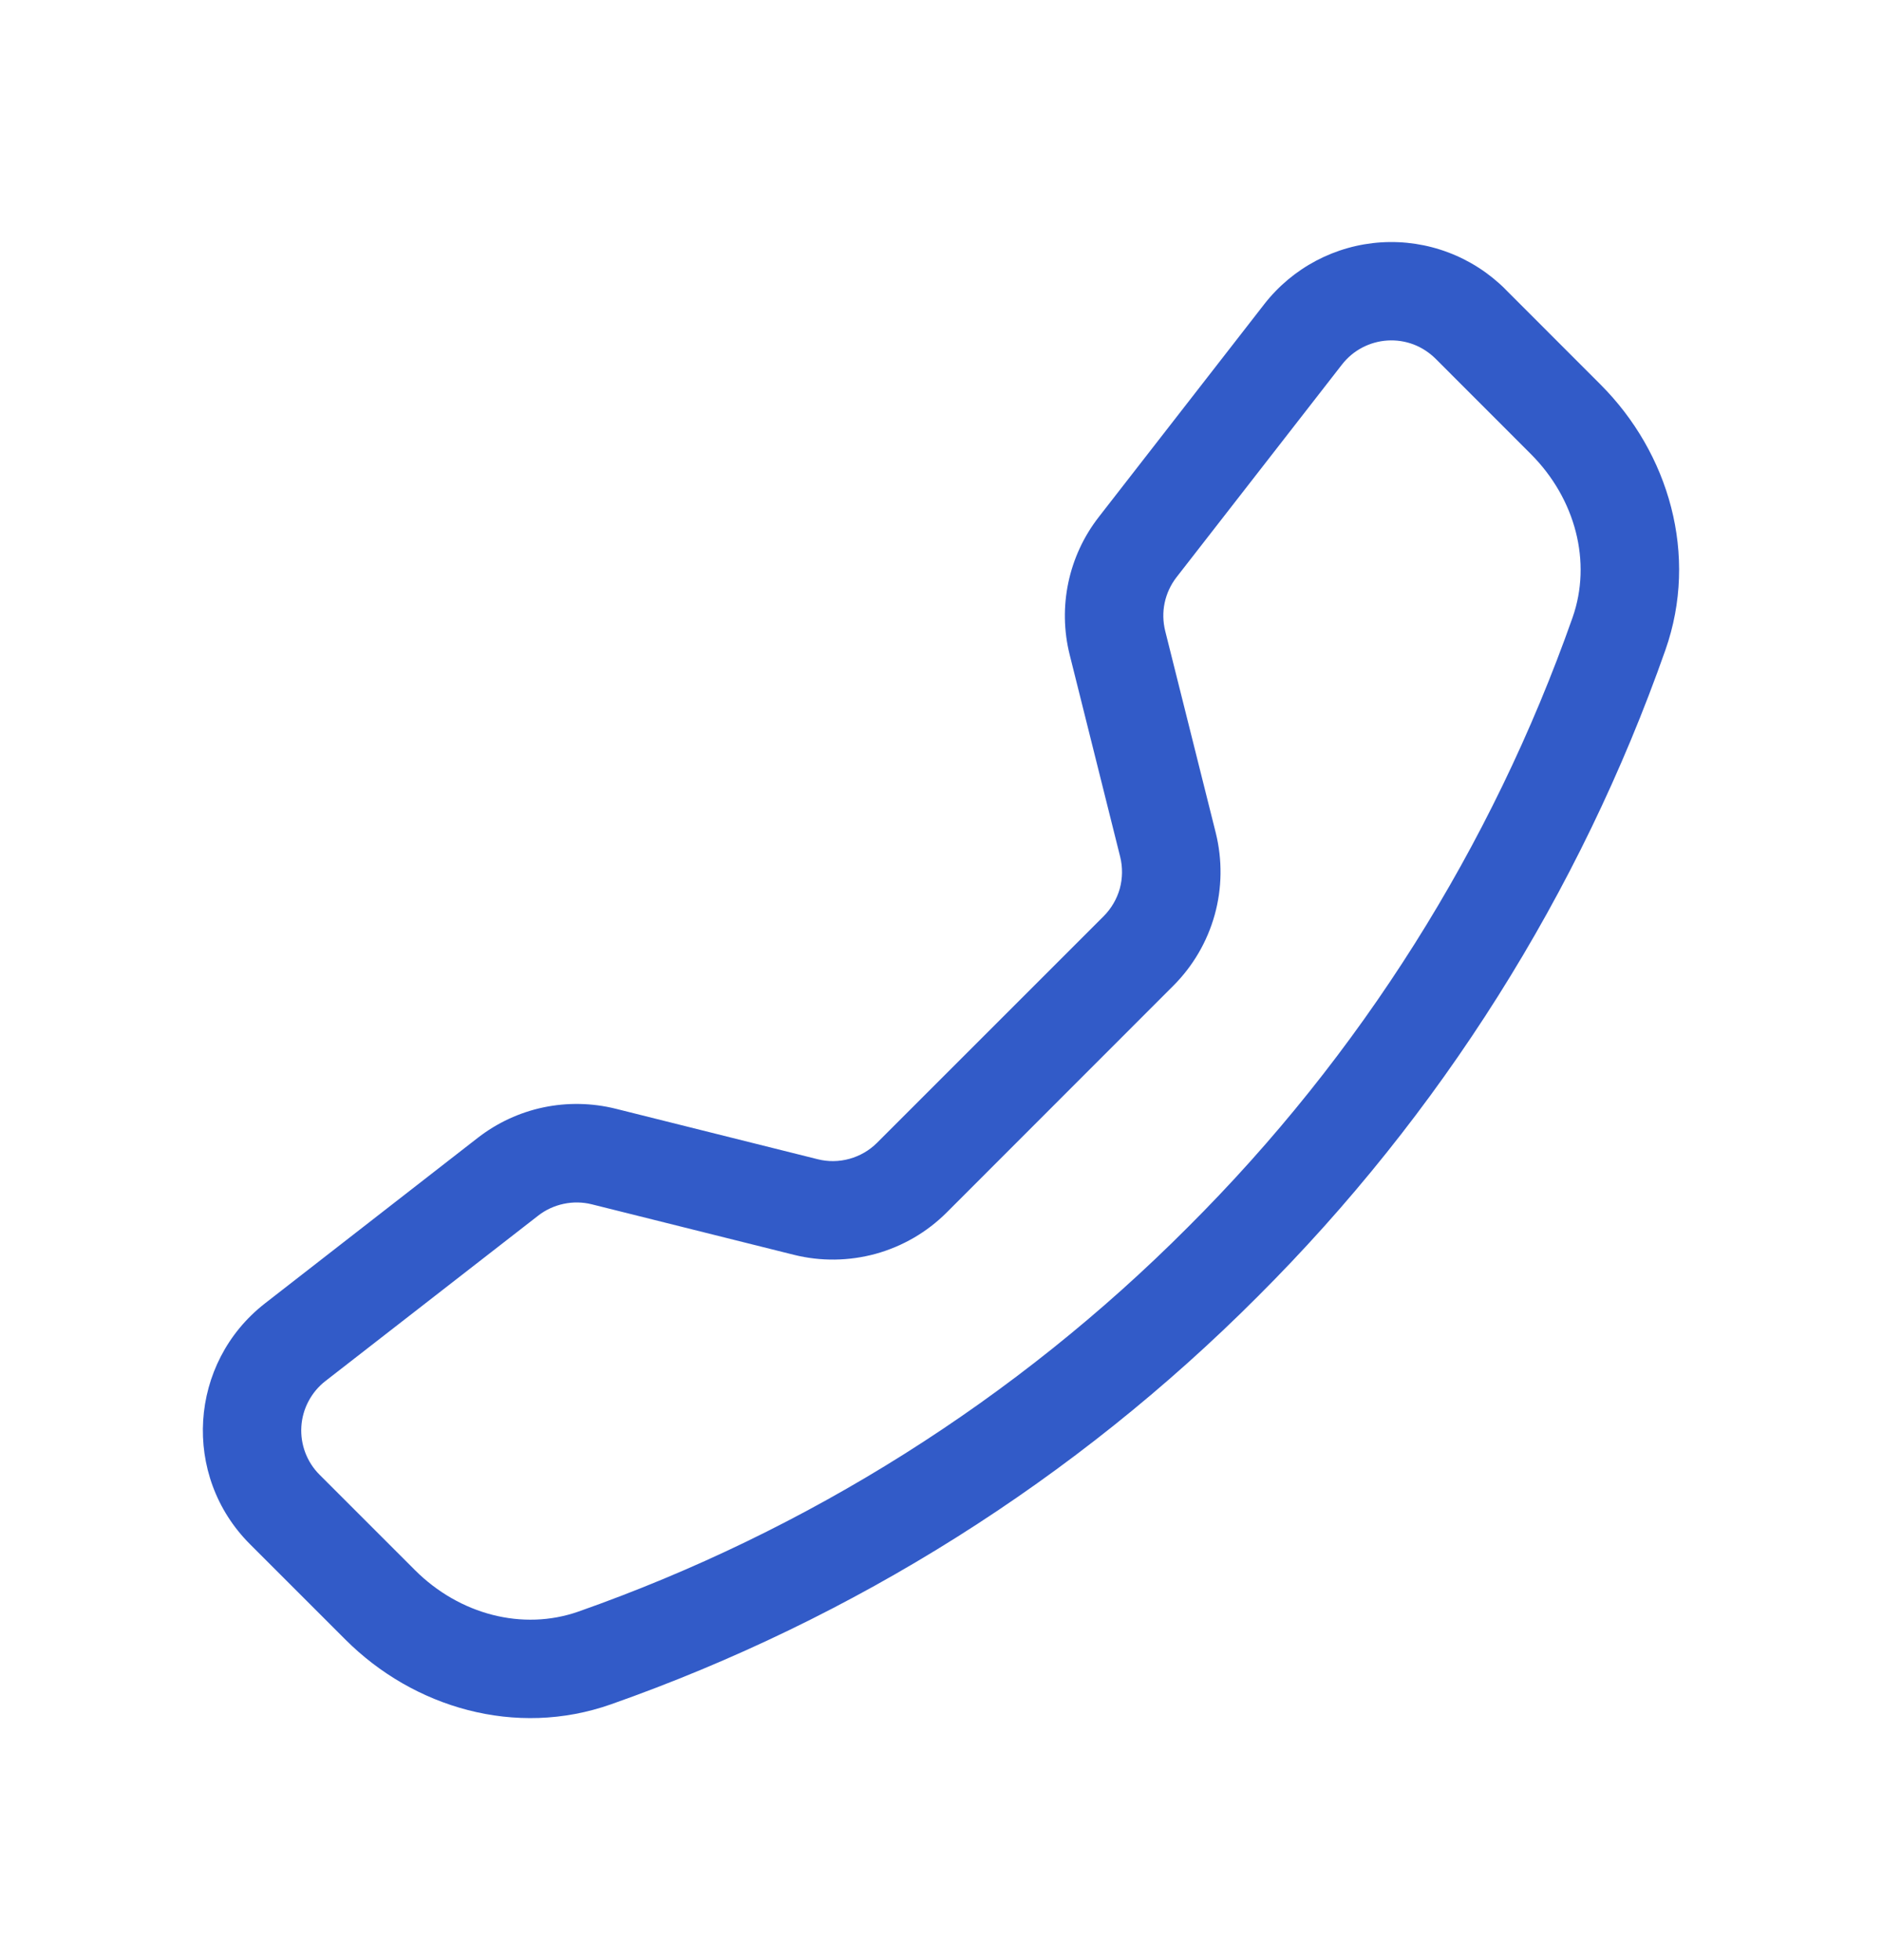 <?xml version="1.0" encoding="UTF-8"?> <svg xmlns="http://www.w3.org/2000/svg" width="24" height="25" viewBox="0 0 24 25" fill="none"> <path d="M17.113 4.65C17.183 4.56 17.27 4.487 17.37 4.434C17.471 4.381 17.581 4.35 17.694 4.343C17.807 4.336 17.92 4.353 18.026 4.393C18.131 4.433 18.227 4.496 18.308 4.576L19.524 5.793C20.092 6.363 20.302 7.169 20.054 7.876C19.023 10.803 17.347 13.46 15.149 15.651C12.959 17.849 10.301 19.525 7.375 20.555C6.667 20.803 5.861 20.594 5.292 20.026L4.075 18.809C3.995 18.729 3.933 18.633 3.893 18.527C3.853 18.421 3.836 18.308 3.843 18.195C3.85 18.082 3.881 17.972 3.934 17.872C3.987 17.772 4.06 17.684 4.149 17.615L6.864 15.504C6.959 15.43 7.07 15.379 7.189 15.354C7.307 15.329 7.429 15.331 7.546 15.36L10.123 16.004C10.467 16.09 10.827 16.085 11.169 15.991C11.511 15.896 11.822 15.715 12.073 15.464L14.962 12.573C15.213 12.322 15.395 12.011 15.49 11.669C15.585 11.328 15.589 10.967 15.504 10.623L14.859 8.047C14.83 7.929 14.827 7.807 14.852 7.689C14.877 7.571 14.928 7.46 15.002 7.364L17.113 4.65ZM19.196 3.688C18.99 3.483 18.743 3.323 18.47 3.22C18.198 3.117 17.907 3.073 17.616 3.091C17.325 3.109 17.042 3.189 16.784 3.325C16.527 3.461 16.301 3.65 16.122 3.88L14.012 6.594C13.625 7.091 13.488 7.74 13.641 8.351L14.285 10.928C14.318 11.062 14.316 11.201 14.28 11.334C14.243 11.466 14.172 11.587 14.075 11.685L11.184 14.576C11.087 14.673 10.966 14.743 10.833 14.78C10.7 14.817 10.56 14.819 10.427 14.785L7.851 14.141C7.549 14.066 7.234 14.06 6.929 14.124C6.625 14.188 6.339 14.321 6.093 14.512L3.38 16.623C2.405 17.382 2.315 18.823 3.188 19.695L4.405 20.912C5.275 21.782 6.577 22.165 7.79 21.738C10.895 20.645 13.714 18.868 16.038 16.537C18.368 14.213 20.146 11.395 21.238 8.29C21.664 7.078 21.282 5.776 20.411 4.905L19.195 3.688H19.196Z" fill="#325BC8"></path> </svg> 
